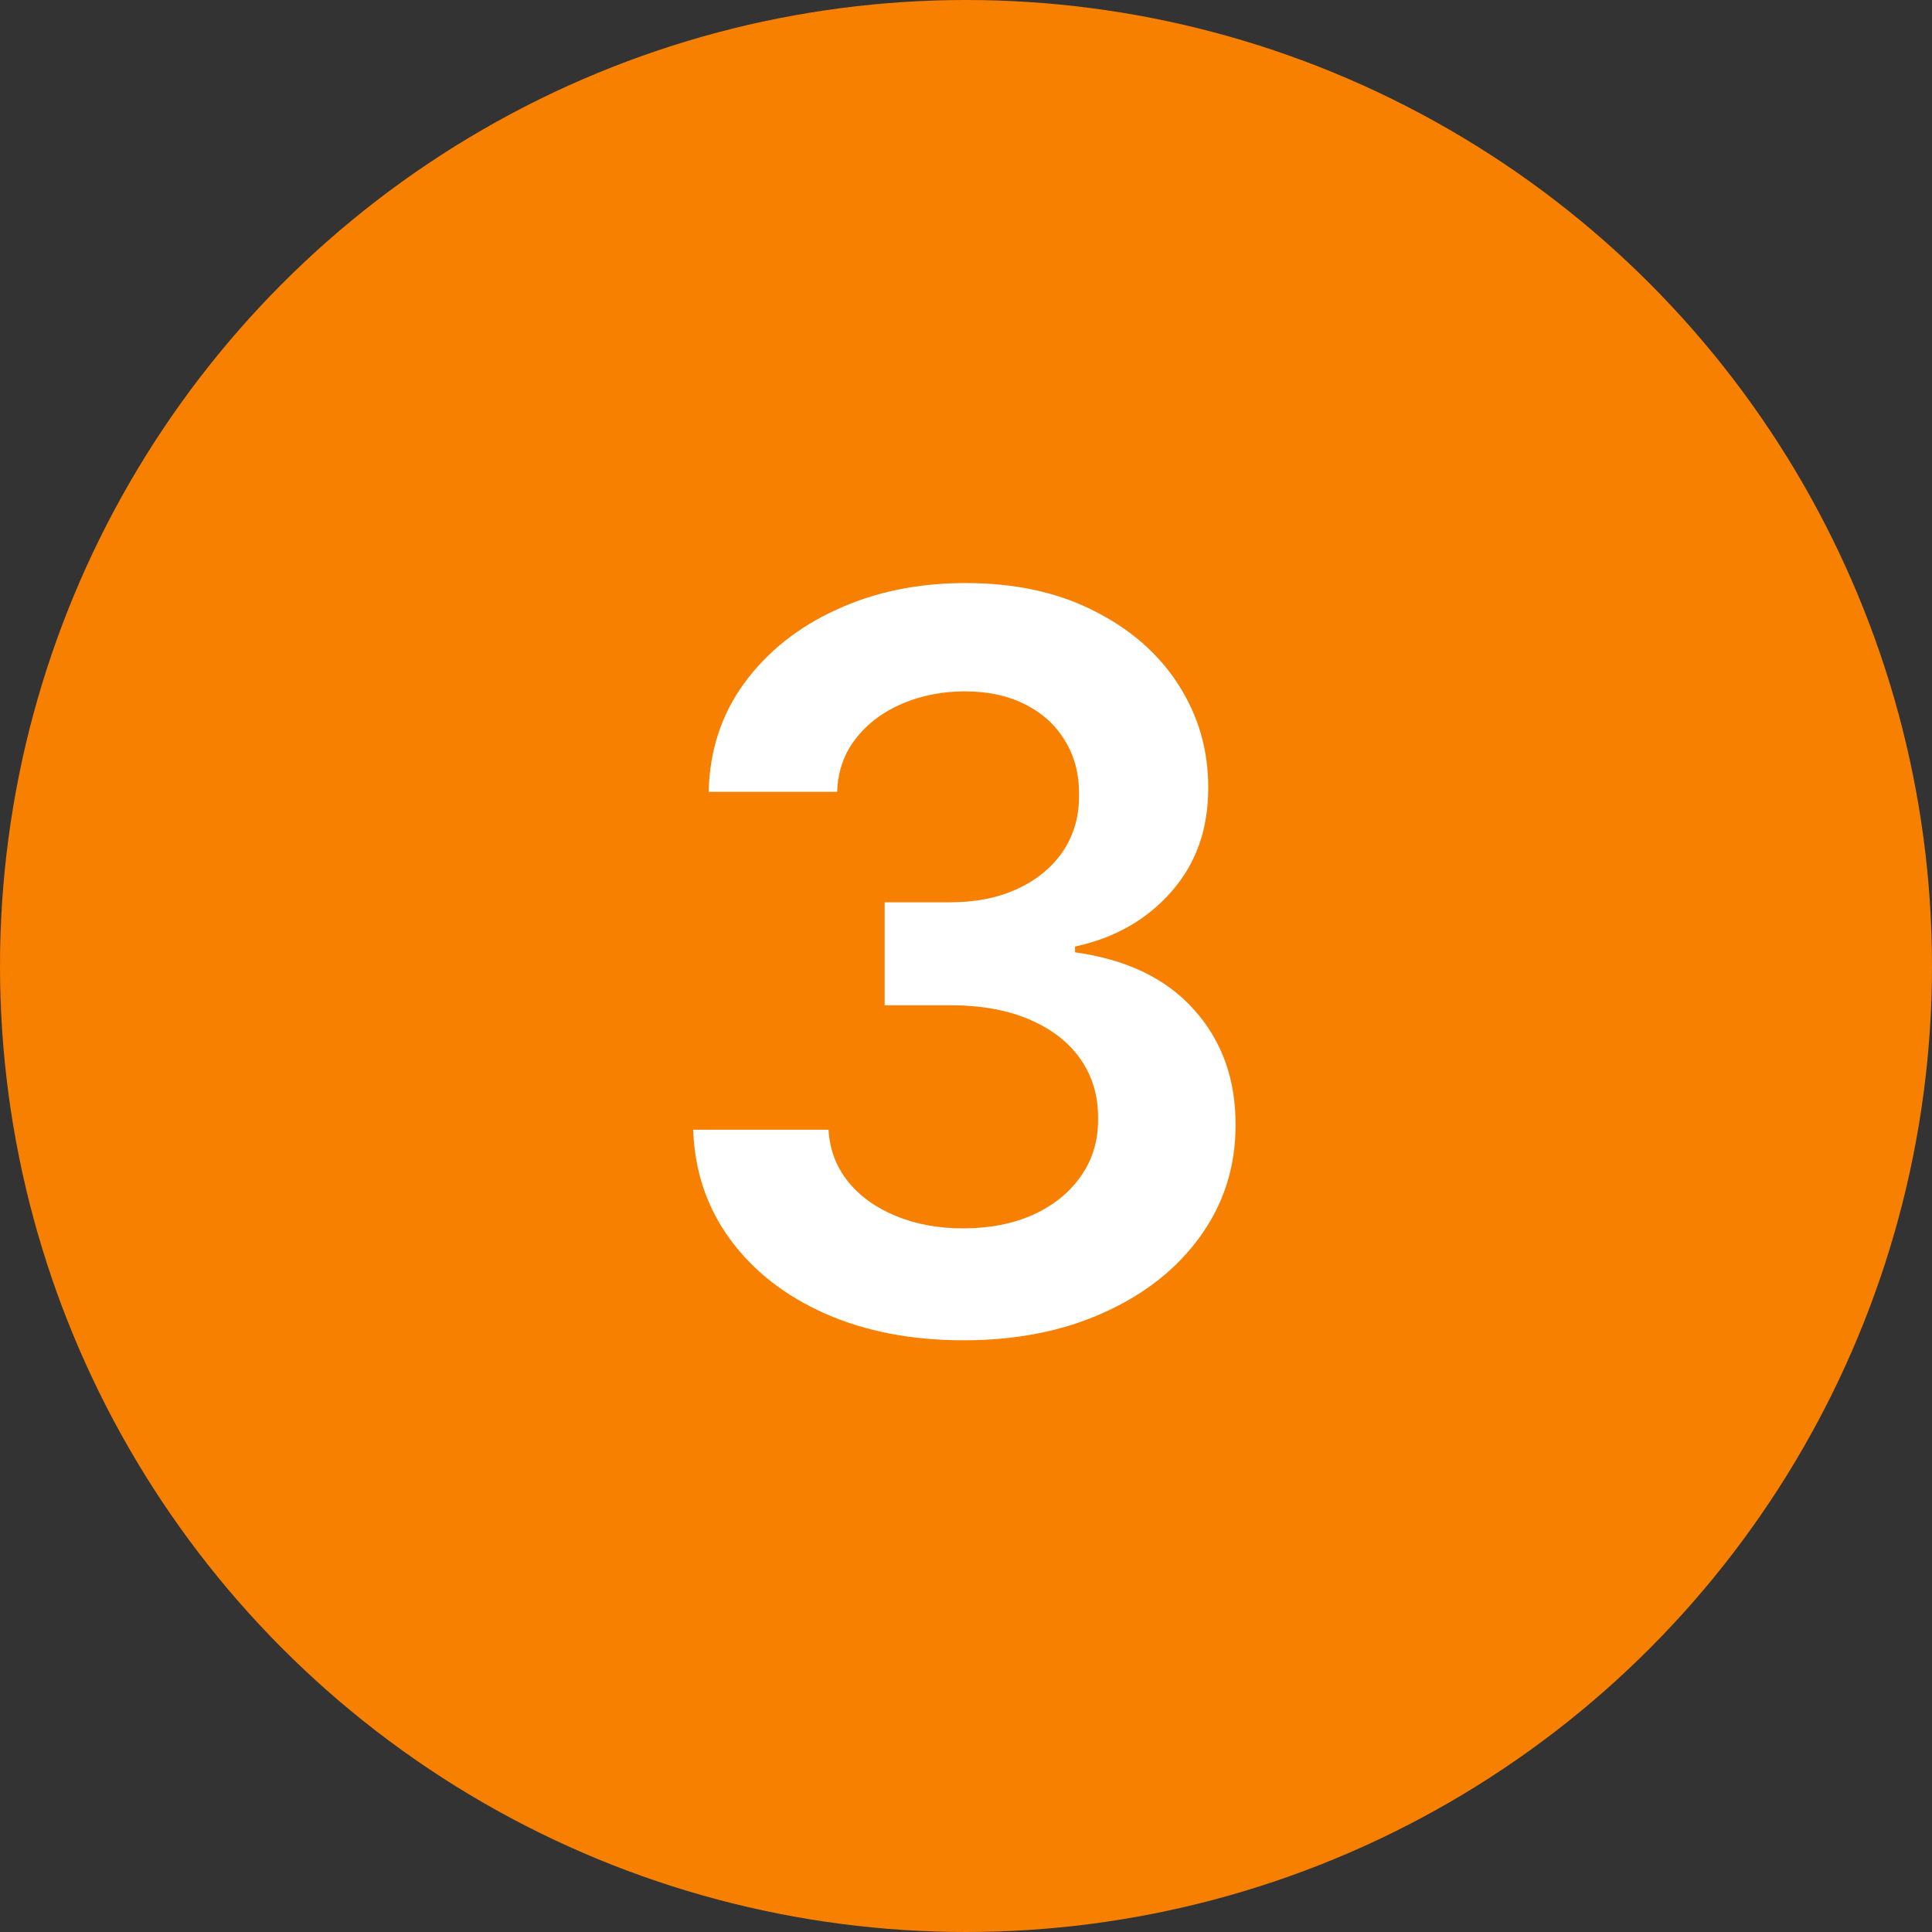 <svg width="61" height="61" viewBox="0 0 61 61" fill="none" xmlns="http://www.w3.org/2000/svg">
<rect x="0" y="0" width="61" height="61" fill="#333333" stroke="none"/>
<circle cx="30.5" cy="30.5" r="30.5" fill="#F88000"/>
<path d="M30.421 42.318C28.784 42.318 27.329 42.038 26.057 41.477C24.792 40.917 23.792 40.136 23.057 39.136C22.322 38.136 21.932 36.981 21.886 35.67H26.159C26.197 36.299 26.405 36.849 26.784 37.318C27.163 37.78 27.667 38.14 28.296 38.398C28.924 38.655 29.629 38.784 30.409 38.784C31.242 38.784 31.981 38.64 32.625 38.352C33.269 38.057 33.773 37.648 34.136 37.125C34.5 36.602 34.678 36 34.67 35.318C34.678 34.614 34.496 33.992 34.125 33.455C33.754 32.917 33.216 32.496 32.511 32.193C31.814 31.89 30.974 31.739 29.989 31.739H27.932V28.489H29.989C30.799 28.489 31.508 28.349 32.114 28.068C32.727 27.788 33.208 27.394 33.557 26.886C33.905 26.371 34.076 25.776 34.068 25.102C34.076 24.443 33.928 23.871 33.625 23.386C33.33 22.894 32.909 22.511 32.364 22.239C31.826 21.966 31.193 21.829 30.466 21.829C29.754 21.829 29.095 21.958 28.489 22.216C27.883 22.474 27.394 22.841 27.023 23.318C26.651 23.788 26.454 24.349 26.432 25H22.375C22.405 23.697 22.78 22.553 23.5 21.568C24.227 20.576 25.197 19.803 26.409 19.25C27.621 18.689 28.981 18.409 30.489 18.409C32.042 18.409 33.39 18.701 34.534 19.284C35.686 19.86 36.576 20.636 37.205 21.614C37.833 22.591 38.148 23.671 38.148 24.852C38.155 26.163 37.769 27.261 36.989 28.148C36.216 29.034 35.201 29.614 33.943 29.886V30.068C35.58 30.296 36.833 30.901 37.705 31.886C38.583 32.864 39.019 34.08 39.011 35.534C39.011 36.837 38.64 38.004 37.898 39.034C37.163 40.057 36.148 40.86 34.852 41.443C33.564 42.026 32.087 42.318 30.421 42.318Z" fill="white"/>
</svg>
